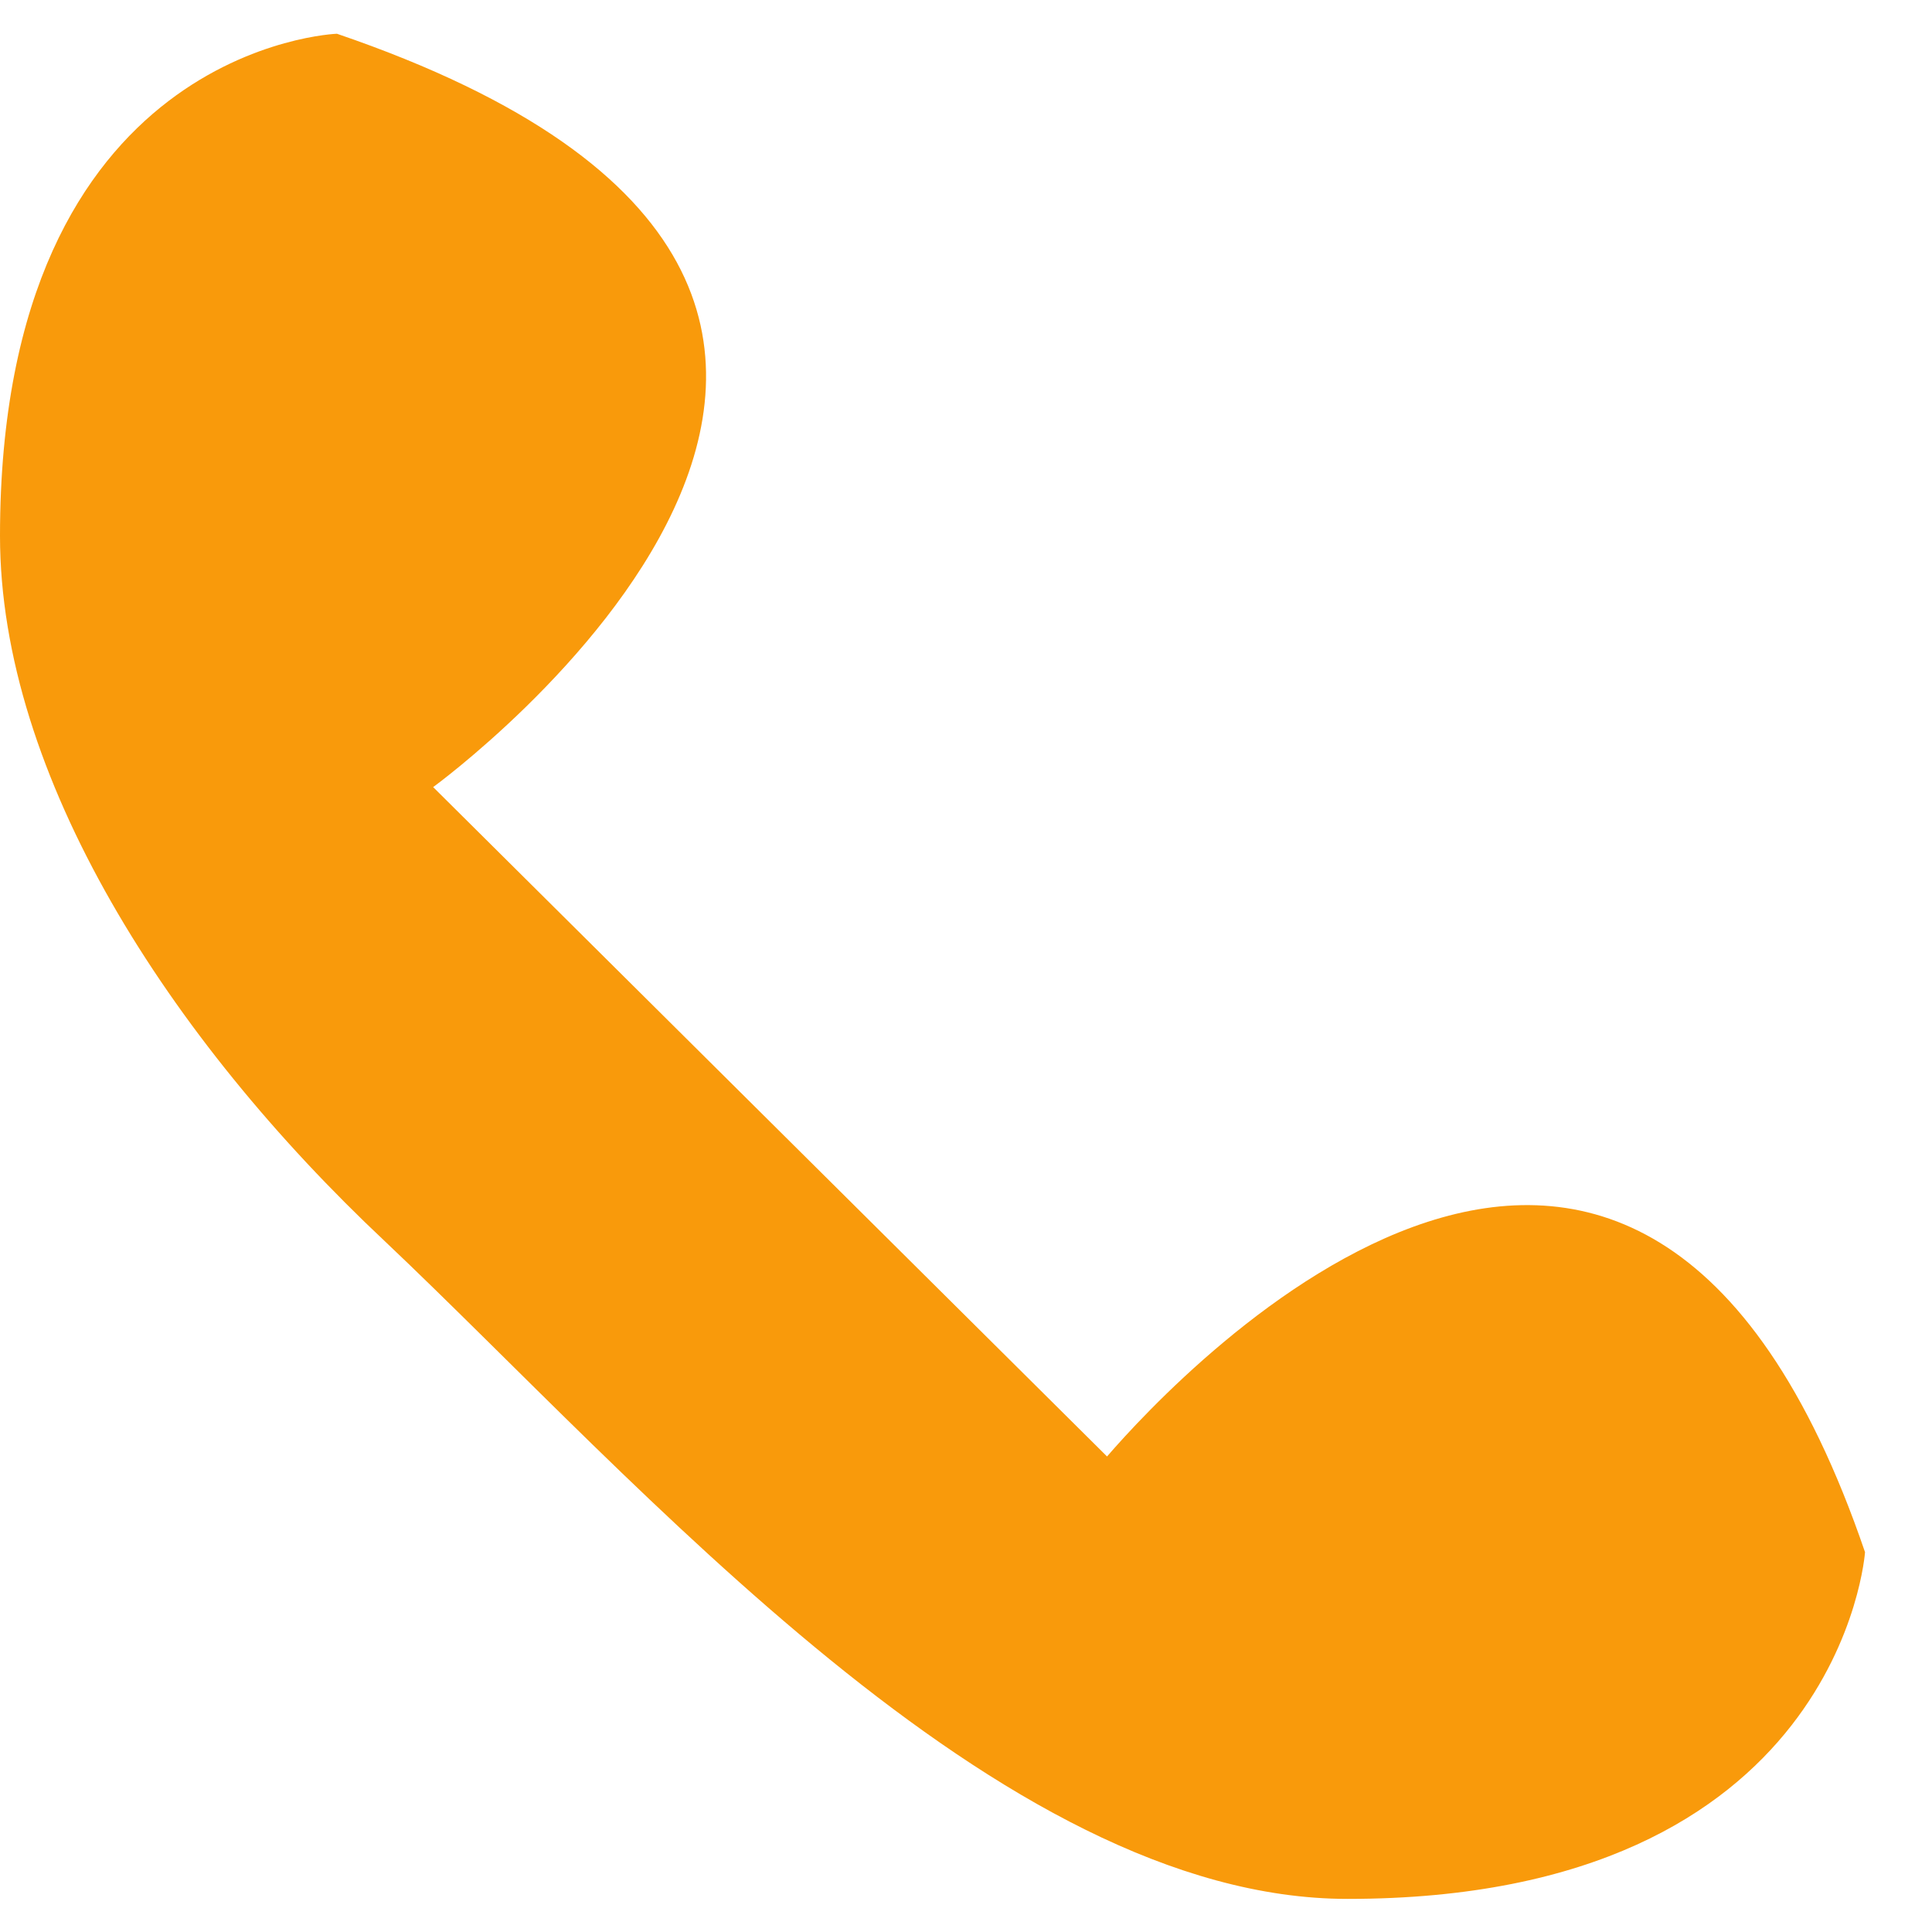 <svg width="15" height="15" viewBox="0 0 15 15" fill="none" xmlns="http://www.w3.org/2000/svg">
<path d="M3.363 6.111L8.595 11.308C9.156 10.659 12.706 6.853 14.48 12.051C14.48 12.051 14.294 14.743 10.463 14.743C7.754 14.743 4.951 11.494 2.989 9.638C1.308 8.059 0 6.018 0 4.161C0 0.356 2.616 0.262 2.616 0.262C8.595 2.304 3.363 6.111 3.363 6.111" fill="#F99A0B"/>
</svg>
